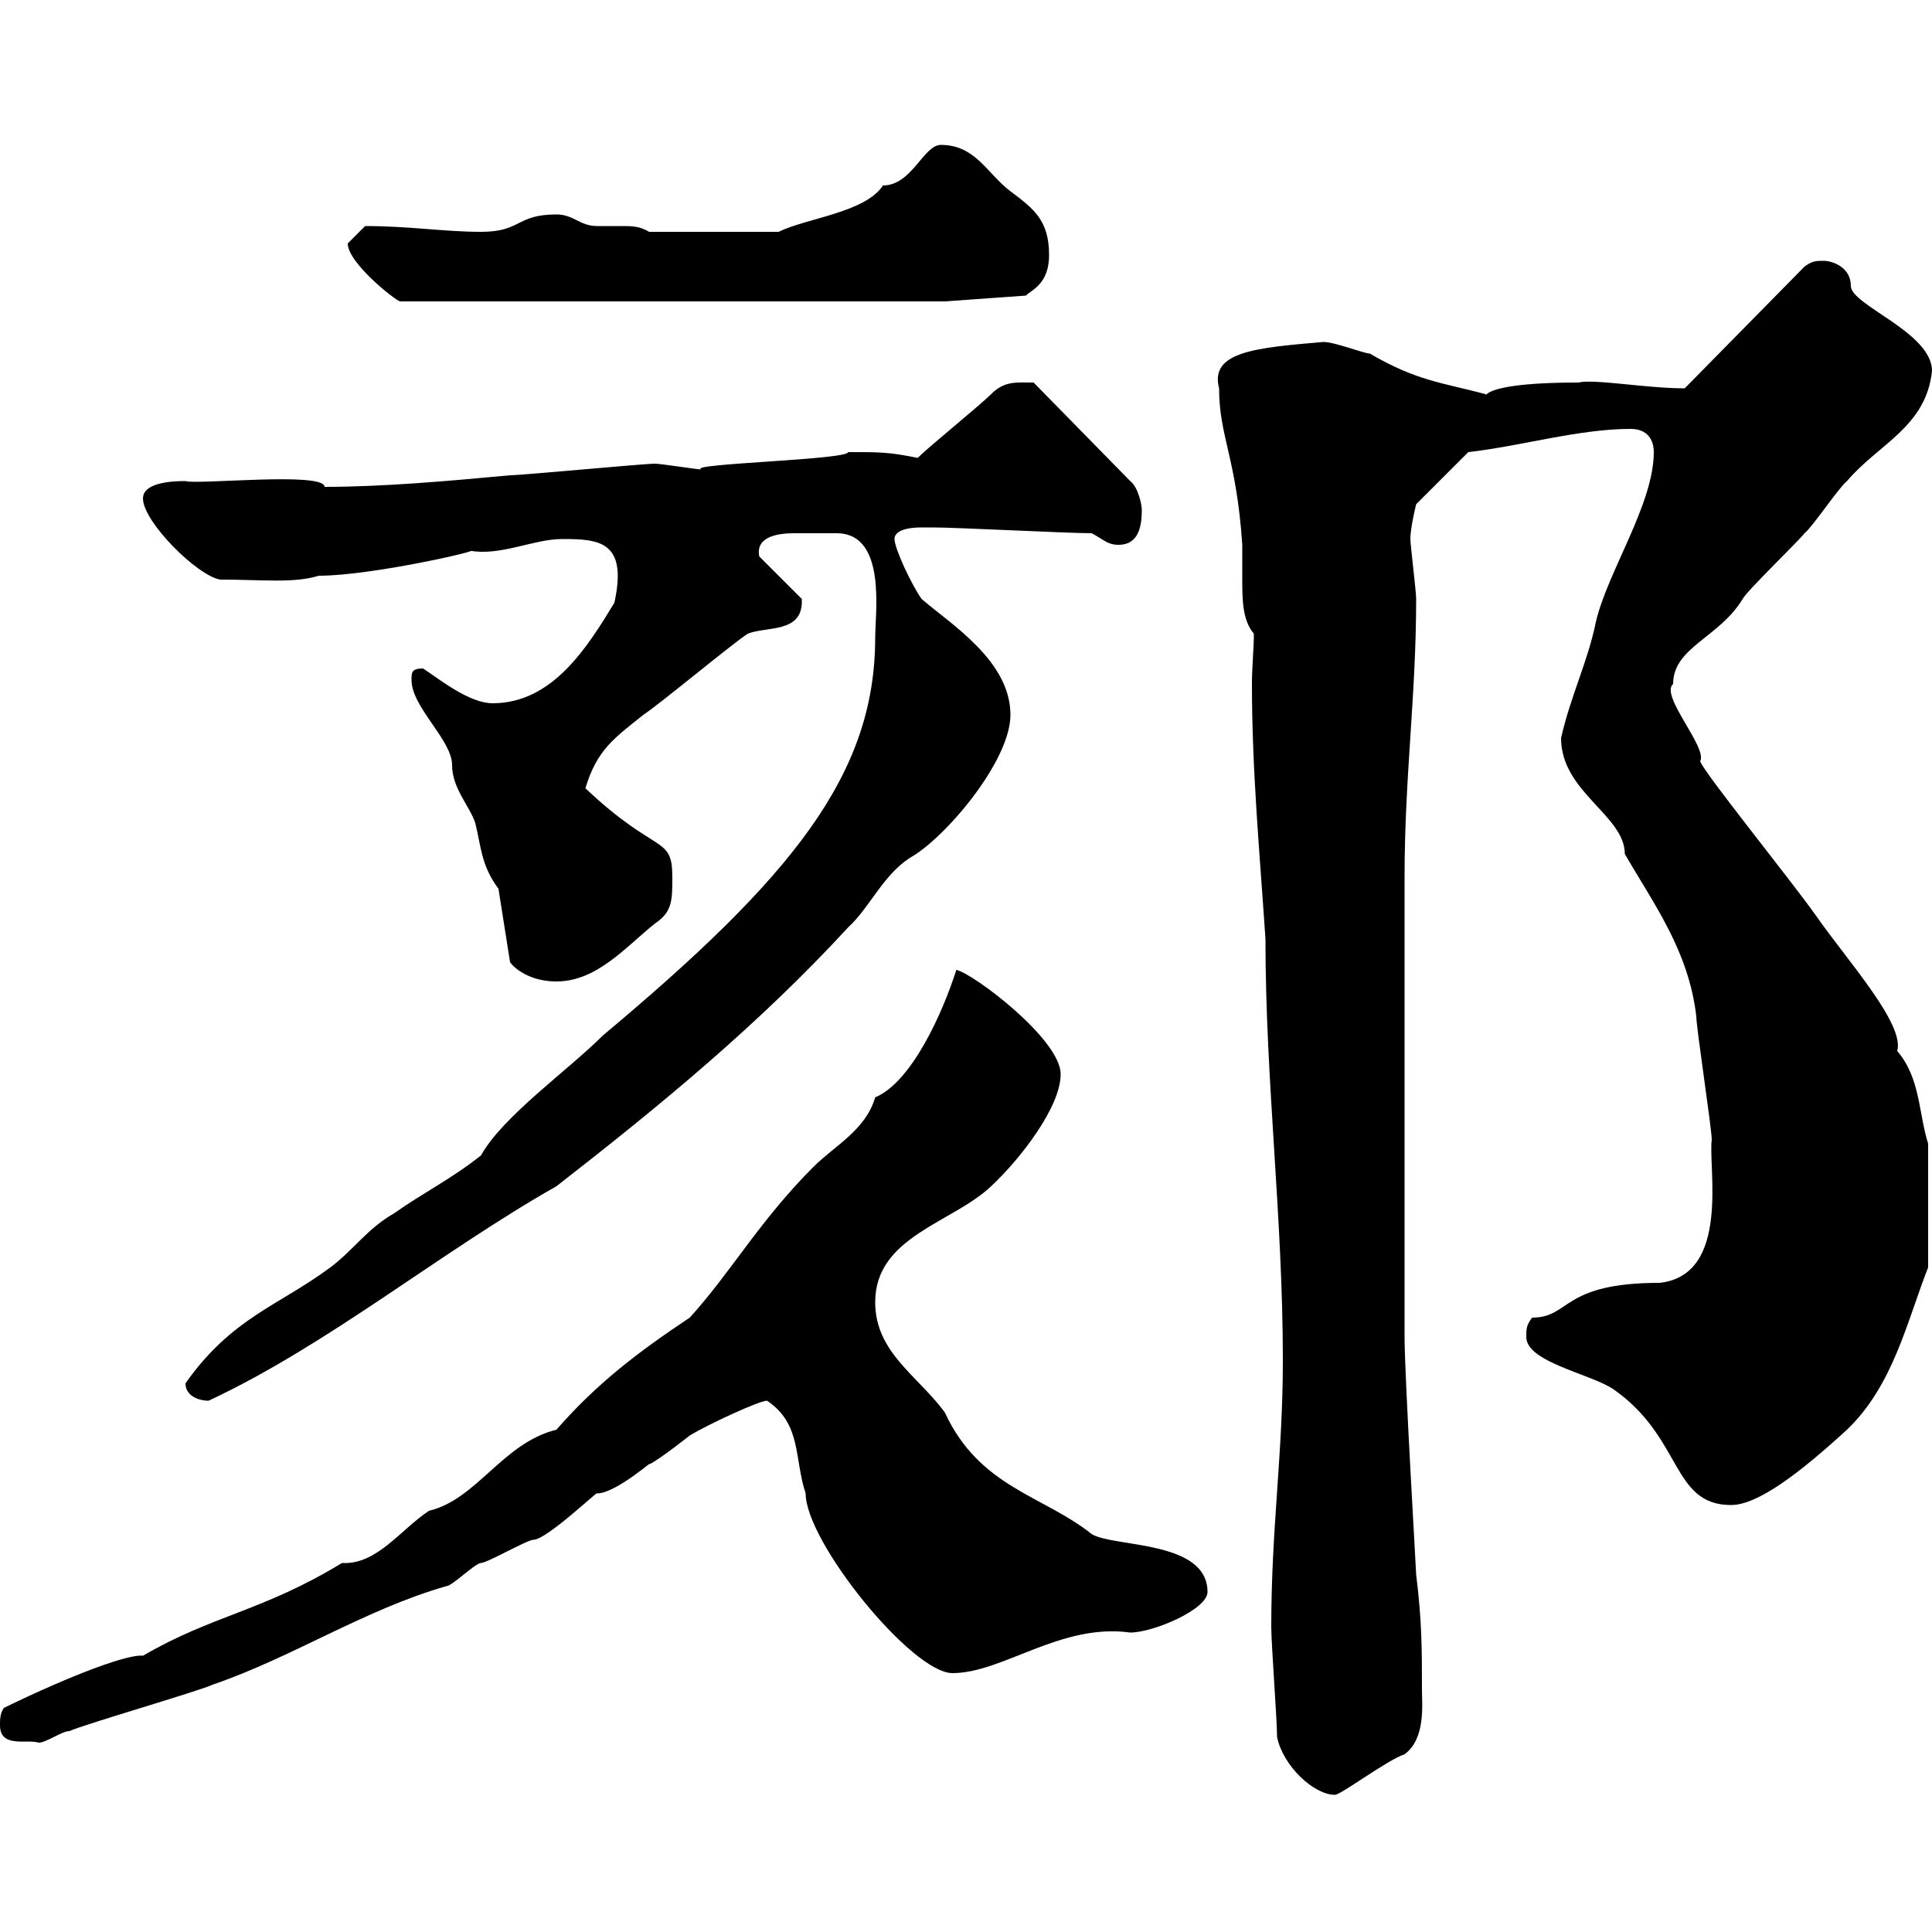 <svg xmlns="http://www.w3.org/2000/svg" xmlns:xlink="http://www.w3.org/1999/xlink" width="300" height="300"><path d="M198.30 269.70C199.20 274.20 204 278.70 207.30 278.70C208.20 278.70 215.40 273.30 218.10 272.40C221.40 270 220.80 264.60 220.80 262.50C220.80 256.20 220.80 251.70 219.90 244.50C219.90 243.90 218.10 213.60 218.10 207.60C218.10 177.30 218.10 148.20 218.10 136.20C218.10 120.60 219.90 108 219.90 93C219.90 91.80 219 84.60 219 83.70C219 81.90 219.90 78.30 219.90 78.30L228 70.20C236.10 69.30 245.10 66.60 253.20 66.60C255.90 66.60 256.80 68.40 256.80 70.20C256.80 78.30 249.60 88.80 247.80 96.60C246.60 102.60 243.90 108 242.40 114.60C242.40 123 252.30 126.60 252.30 132.60C256.80 140.40 262.20 147.60 263.40 157.80C263.40 159.60 265.80 175.20 265.80 177C265.20 181.20 268.80 198 257.70 199.20C242.40 199.20 243.90 204.60 237.90 204.60C237 205.80 237 206.40 237 207.60C237 211.50 246.90 213.30 250.50 215.70C261.30 223.20 259.50 233.70 268.80 233.70C273 233.70 279.60 228.60 286.80 222C294 215.10 296.10 205.20 299.40 196.80L299.40 177.60C297.90 172.80 298.20 167.40 294.60 163.20C295.80 159 286.80 149.10 282 142.20C277.50 135.90 264.60 120 264 118.20C265.20 116.10 257.70 108 259.80 106.20C259.80 100.50 267 99 270.60 93C271.20 91.80 279.60 83.70 280.20 82.80C281.40 81.90 285.60 75.60 286.80 74.70C291.60 69 299.10 66.30 300 57.60C300 51.60 287.40 47.40 287.40 44.40C287.40 41.40 284.40 40.50 283.20 40.50C282 40.50 281.40 40.50 280.20 41.40L261.60 60.30C255.60 60.30 247.50 58.80 245.10 59.40C227.10 59.40 231.30 62.70 230.70 61.20C223.80 59.40 219.90 59.10 212.70 54.90C211.80 54.90 207.30 53.10 205.50 53.10C195 54 187.80 54.60 189.30 60.30C189.30 67.80 192 71.10 192.90 84.60C192.90 86.40 192.90 88.20 192.90 90C192.90 93 192.90 96.30 194.70 98.40C194.70 100.80 194.40 103.50 194.40 106.20C194.40 119.70 195.60 132.30 196.50 145.80C196.50 168 199.20 189 199.20 211.20C199.20 225.90 197.40 237.30 197.40 252.60C197.40 255.30 198.30 267 198.30 269.70ZM0 267.90C0 271.50 4.20 270 6 270.60C7.20 270.60 9.60 268.80 10.80 268.80C12.60 267.90 31.20 262.50 33 261.60C45.30 257.40 56.70 249.90 69.30 246.30C70.20 246.30 73.80 242.70 74.70 242.70C75.60 242.70 81.90 239.10 82.80 239.10C84.90 239.10 93 231.30 92.70 231.90C95.70 231.90 102 226.20 100.80 227.40C102.60 226.50 107.10 222.90 107.10 222.90C110.10 221.10 117.90 217.50 119.10 217.50C124.50 221.10 123.30 226.50 125.10 231.90C125.10 239.40 141.60 259.80 147.90 259.80C155.70 259.80 164.70 252 175.50 253.50C179.10 253.50 187.50 249.90 187.50 247.20C187.50 239.10 172.80 240.30 169.50 238.20C162 232.20 152.10 231 146.70 219.30C142.50 213.60 135.90 210 135.90 202.20C135.90 192 147.90 189.90 153.90 184.20C158.40 180 164.70 171.90 164.70 166.80C164.70 161.40 151.20 151.20 148.50 150.60C146.40 157.20 141.60 168 135.90 170.40C134.40 175.50 129.60 177.90 126.30 181.20C117.90 189.60 113.40 197.70 107.10 204.60C99 210 92.70 214.80 86.40 222C78 224.10 74.10 232.80 66.60 234.60C62.10 237.60 58.50 243 53.10 242.70C40.80 250.20 33 250.80 22.20 257.10C20.10 256.80 11.70 259.80 0.60 265.20C0 266.10 0 267 0 267.90ZM28.80 214.80C28.80 216.60 30.60 217.50 32.40 217.50C51 208.80 68.40 194.40 86.40 184.20C102.60 171.60 117.90 159 131.70 144C135 141 137.10 135.90 141.30 133.20C146.70 130.20 156.90 118.20 156.90 111C156.90 102.60 147.60 96.90 143.10 93C141.60 90.90 138.90 85.20 138.90 83.70C138.90 81.90 142.50 81.90 143.10 81.90C144.30 81.90 144.90 81.90 144.90 81.90C148.50 81.90 165.90 82.80 169.50 82.80C171.30 83.70 171.90 84.60 173.70 84.60C176.70 84.60 177.30 81.90 177.30 79.20C177.30 78.30 176.70 75.60 175.50 74.70L160.50 59.40C157.80 59.40 156 59.10 153.90 61.20C152.10 63 144.30 69.30 142.50 71.10C138 70.20 136.80 70.20 131.70 70.20C131.70 71.40 106.50 72 108.90 72.90C108.30 72.90 102.60 72 101.70 72C99.90 72 81 73.80 79.20 73.80C69.60 74.70 59.40 75.60 50.40 75.60C50.40 73.20 30.60 75.30 28.80 74.70C27.60 74.70 22.20 74.70 22.20 77.40C22.20 81 30.60 89.40 34.20 90C40.80 90 45.60 90.60 49.50 89.40C57.90 89.40 75.90 85.20 72.90 85.50C77.70 86.40 82.80 83.70 87.30 83.70C93 83.70 97.50 84 95.40 93.60C91.20 100.50 85.80 109.20 76.50 109.20C72.90 109.20 68.40 105.60 65.70 103.80C63.90 103.80 63.90 104.40 63.90 105.60C63.90 109.80 70.20 114.90 70.20 118.80C70.20 122.40 72.90 125.10 73.80 127.80C74.70 131.40 74.70 134.40 77.40 138L79.20 149.40C79.80 150.30 82.20 152.40 86.40 152.40C92.70 152.40 97.20 147 101.70 143.40C104.40 141.60 104.40 139.80 104.40 136.20C104.40 129.60 102 132.90 90.90 122.40C92.70 116.40 95.40 114.60 99.90 111C102.60 109.20 113.40 100.20 116.10 98.40C119.10 97.20 124.80 98.40 124.50 93L117.90 86.40C117.30 83.40 120.60 82.80 123.30 82.80C124.80 82.80 126.30 82.80 126.90 82.80C127.20 82.80 128.70 82.80 129.90 82.80C137.70 82.80 135.90 95.10 135.90 99C135.90 120.30 123 136.20 93.60 160.80C88.20 166.20 78 173.40 74.70 179.40C70.20 183 65.40 185.40 61.20 188.40C57 190.80 54.90 194.10 51.30 196.80C43.20 202.80 36 204.60 28.80 214.80ZM54 37.80C54 40.80 61.20 46.50 62.10 46.80L146.70 46.80L159.30 45.90C160.20 45 162.90 44.10 162.90 39.60C162.90 34.20 160.50 32.40 156.90 29.70C153.30 27 151.50 22.50 146.10 22.50C143.40 22.50 141.60 28.80 137.10 28.80C134.40 33 125.10 33.90 120.90 36L100.80 36C99.30 35.10 98.10 35.10 96.60 35.10C95.70 35.10 94.20 35.10 92.70 35.10C90 35.10 89.10 33.30 86.40 33.30C80.10 33.30 81 36 74.70 36C69 36 63.60 35.10 56.70 35.10C56.70 35.10 54.90 36.90 54 37.80Z"/></svg>